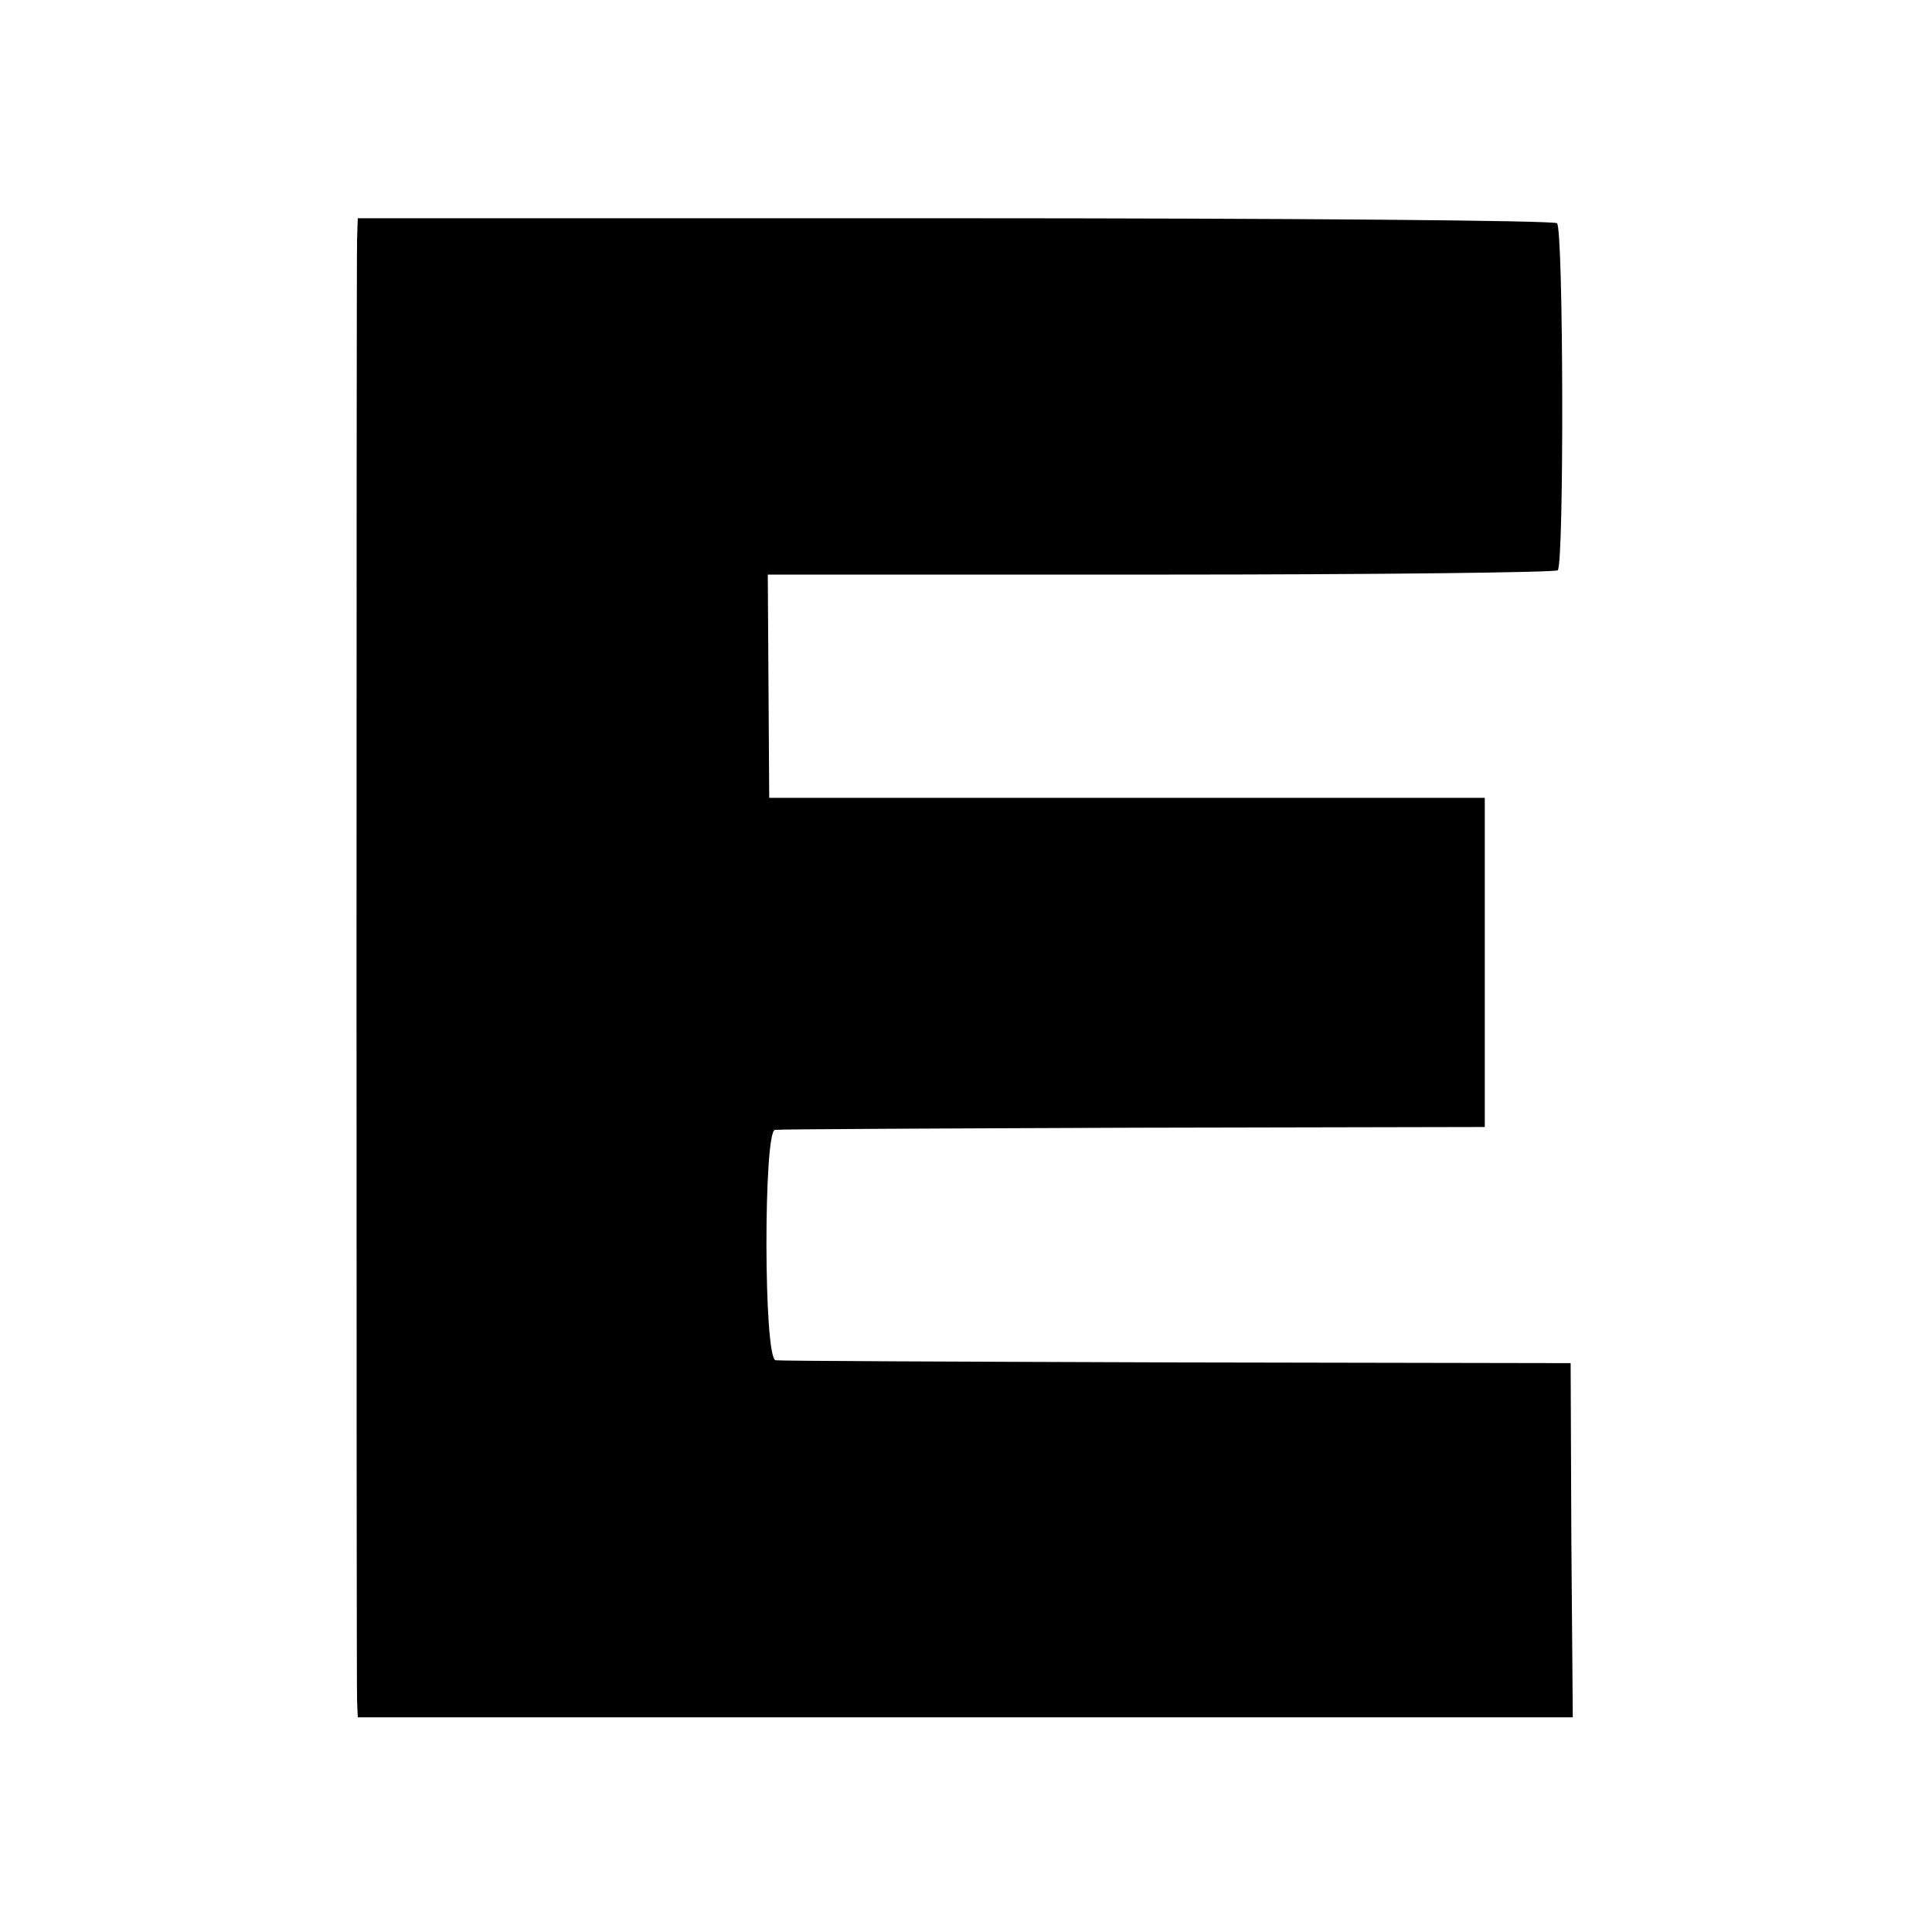 <?xml version="1.0" standalone="no"?>
<!DOCTYPE svg PUBLIC "-//W3C//DTD SVG 20010904//EN"
 "http://www.w3.org/TR/2001/REC-SVG-20010904/DTD/svg10.dtd">
<svg version="1.0" xmlns="http://www.w3.org/2000/svg"
 width="270pt" height="270pt" viewBox="0 0 270 270"
 preserveAspectRatio="xMidYMid meet">
<g transform="translate(0,270) scale(0.1,-0.1)"
fill="#000000" stroke="none">
<path d="M499 2365 c-1 -37 -1 -2012 0 -2042 l1 -23 849 0 849 0 -2 247 -1
248 -550 1 c-302 1 -555 2 -561 3 -17 2 -17 320 -1 322 7 1 233 2 502 3 l490
1 0 230 0 230 -500 0 -500 0 -1 156 -1 156 548 0 c302 0 552 3 556 6 9 10 8
476 -1 485 -4 4 -383 7 -842 7 l-834 0 -1 -30z"/>
</g>
</svg>
